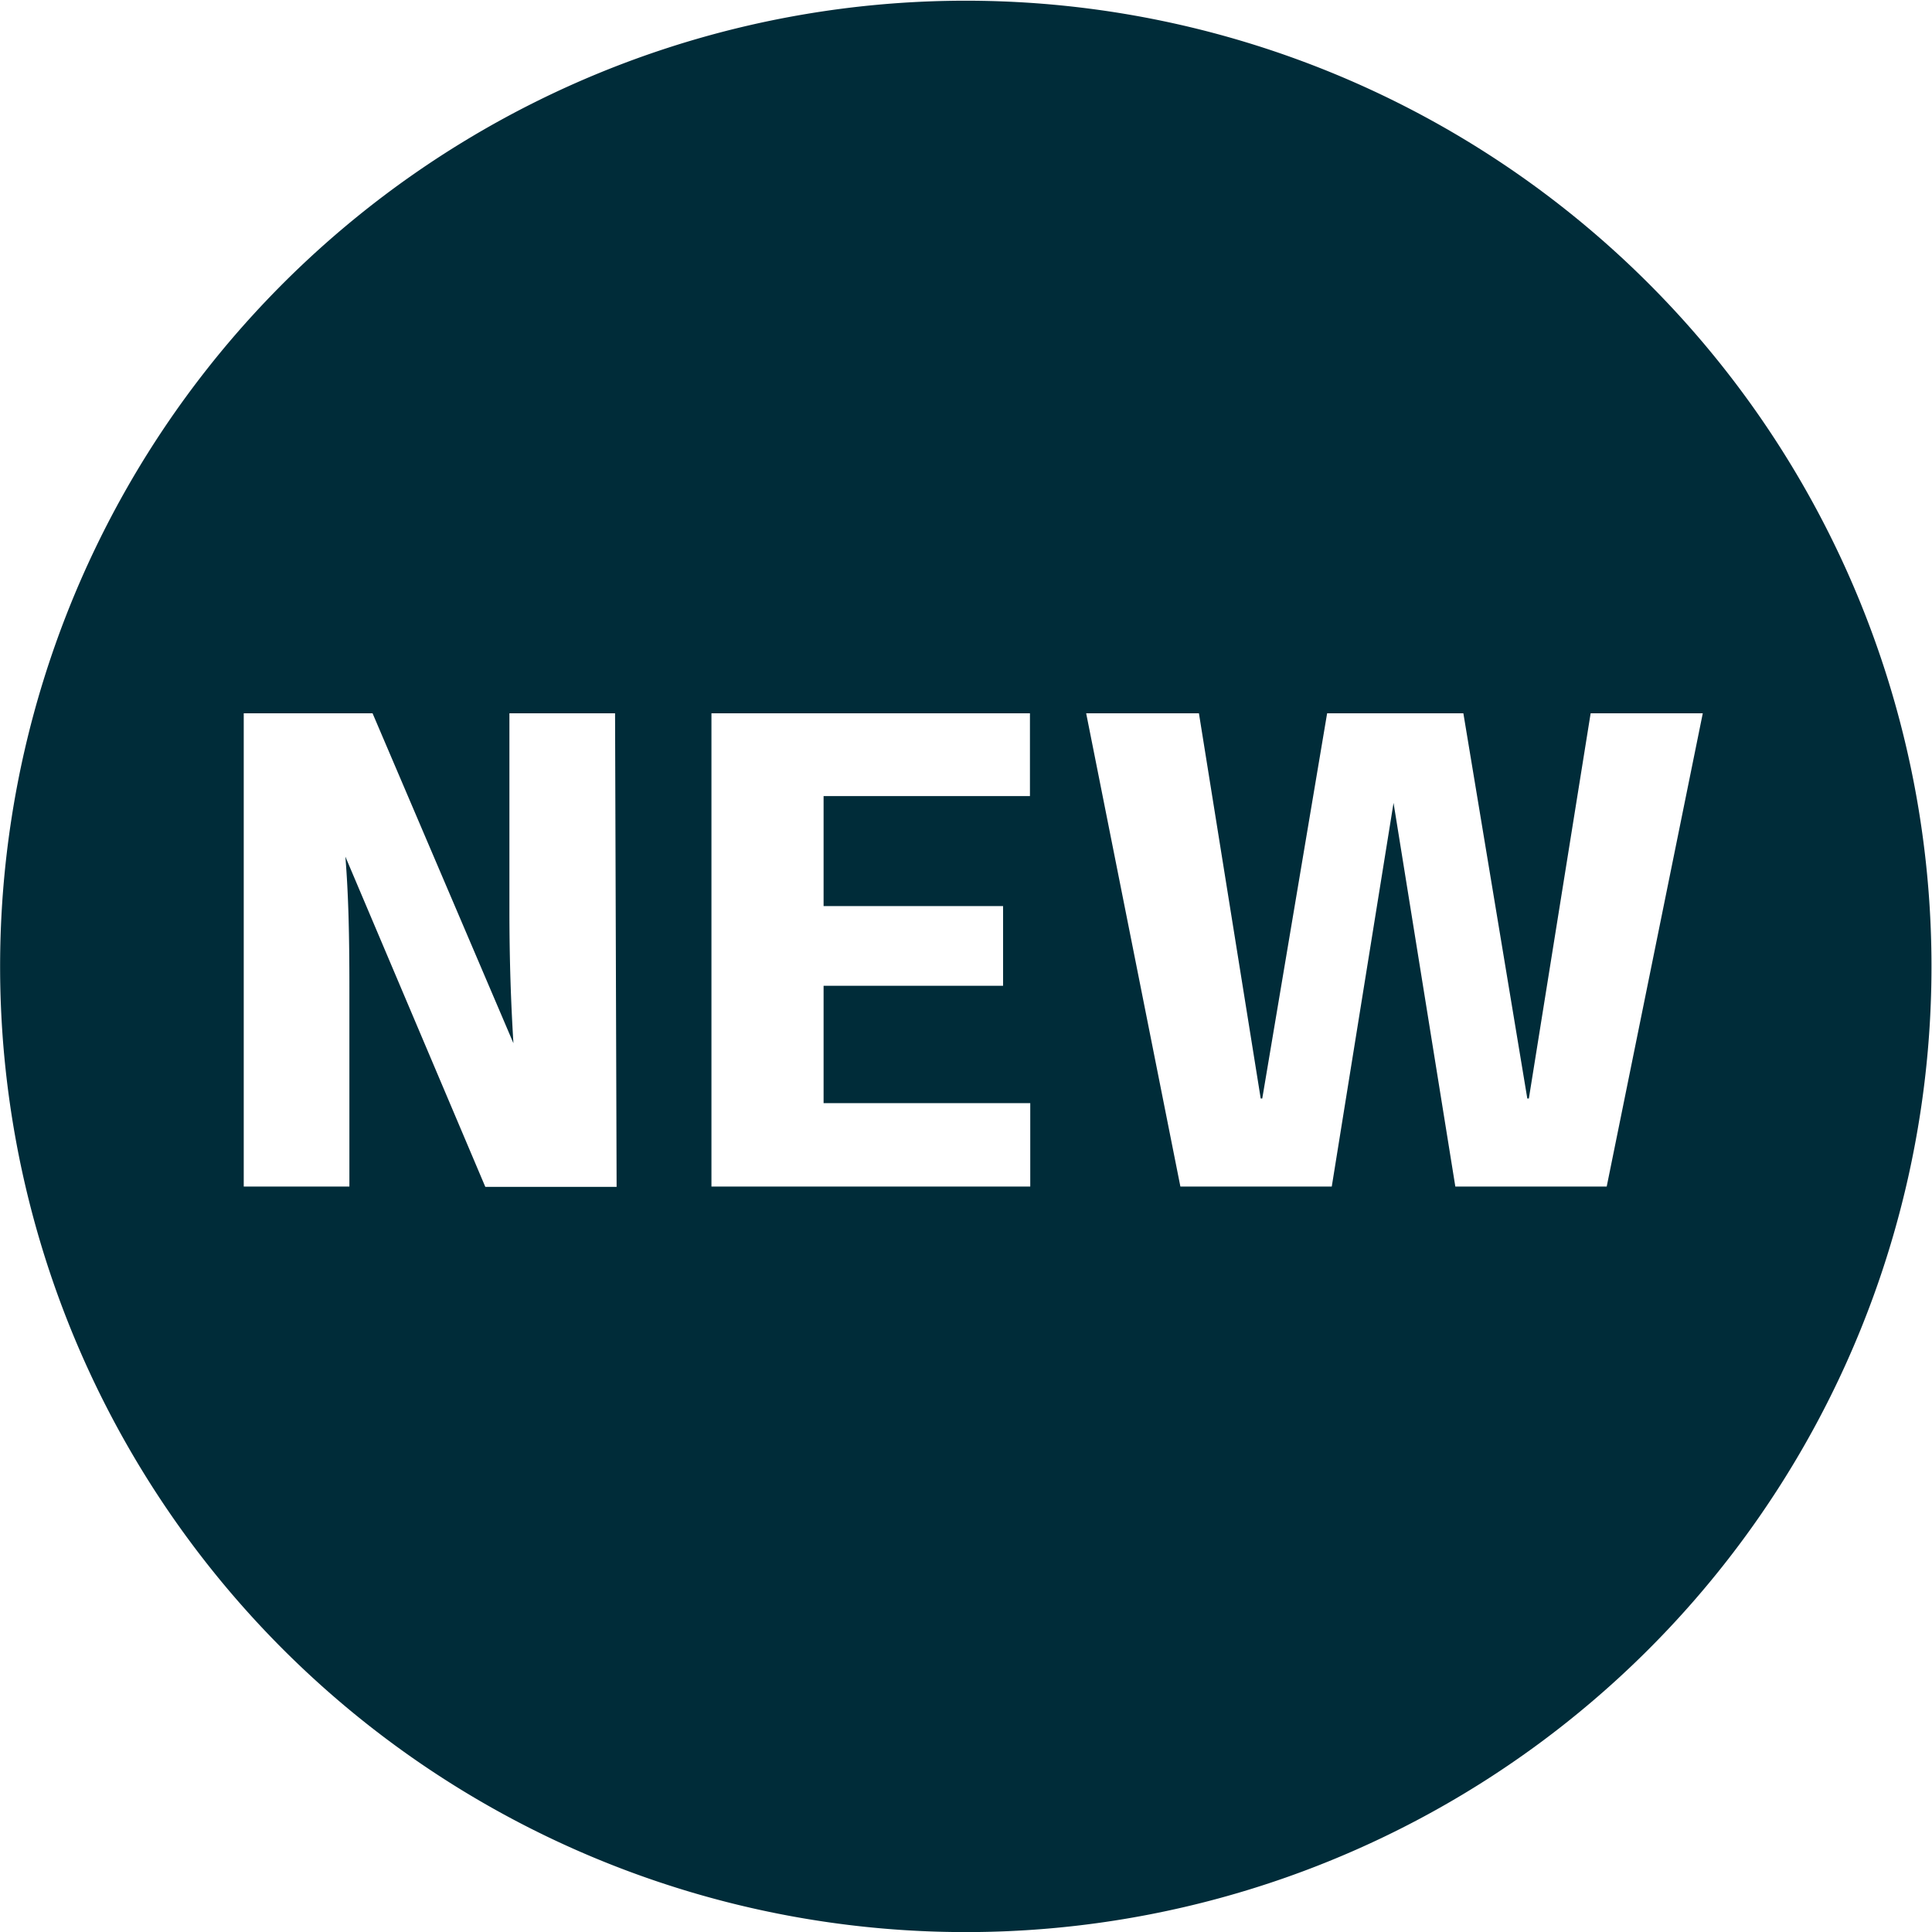 <svg id="Calque_1" data-name="Calque 1" xmlns="http://www.w3.org/2000/svg" viewBox="0 0 62.54 62.54"><defs><style>.cls-1{fill:#002c39;}</style></defs><title>new</title><path class="cls-1" d="M43.25,3A31.26,31.26,0,1,0,61.93,43.06,31.26,31.26,0,0,0,43.25,3Zm-22,36.51H17L12.47,28.82c.1,1.23.13,2.55.13,4.22V39.5H9.18V24.18h4.17l4.56,10.68c-.08-1.3-.13-2.66-.13-4.34V24.18h3.42ZM34.63,26.86H27.95v3.56h5.81V33H27.95v3.8h6.69V39.5H24.32V24.18H34.63ZM53.3,39.5H48.4l-2-12.42-2,12.42h-4.9L36.45,24.18H40.1l2,12.47h.05l2.1-12.47h4.41l2.07,12.47h.05l2-12.47h3.63Z" transform="translate(-1.29 -1.09)"/></svg>